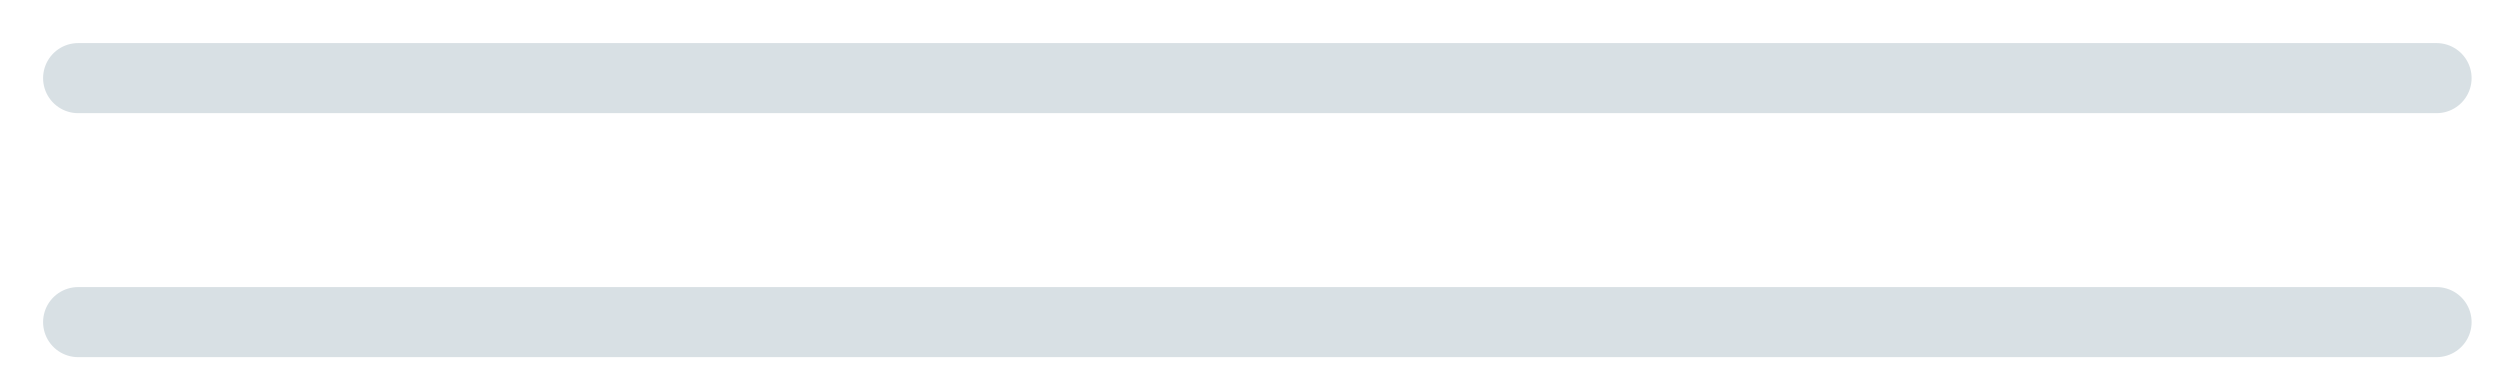 <?xml version="1.0" encoding="utf-8"?>
<svg xmlns="http://www.w3.org/2000/svg" fill="none" height="100%" overflow="visible" preserveAspectRatio="none" style="display: block;" viewBox="0 0 32 5" width="100%">
<path d="M1 1H31.188M1 4.123H31.188" id="Vector" stroke="#D8E0E4" stroke-linecap="round" stroke-width="0.897"/>
</svg>